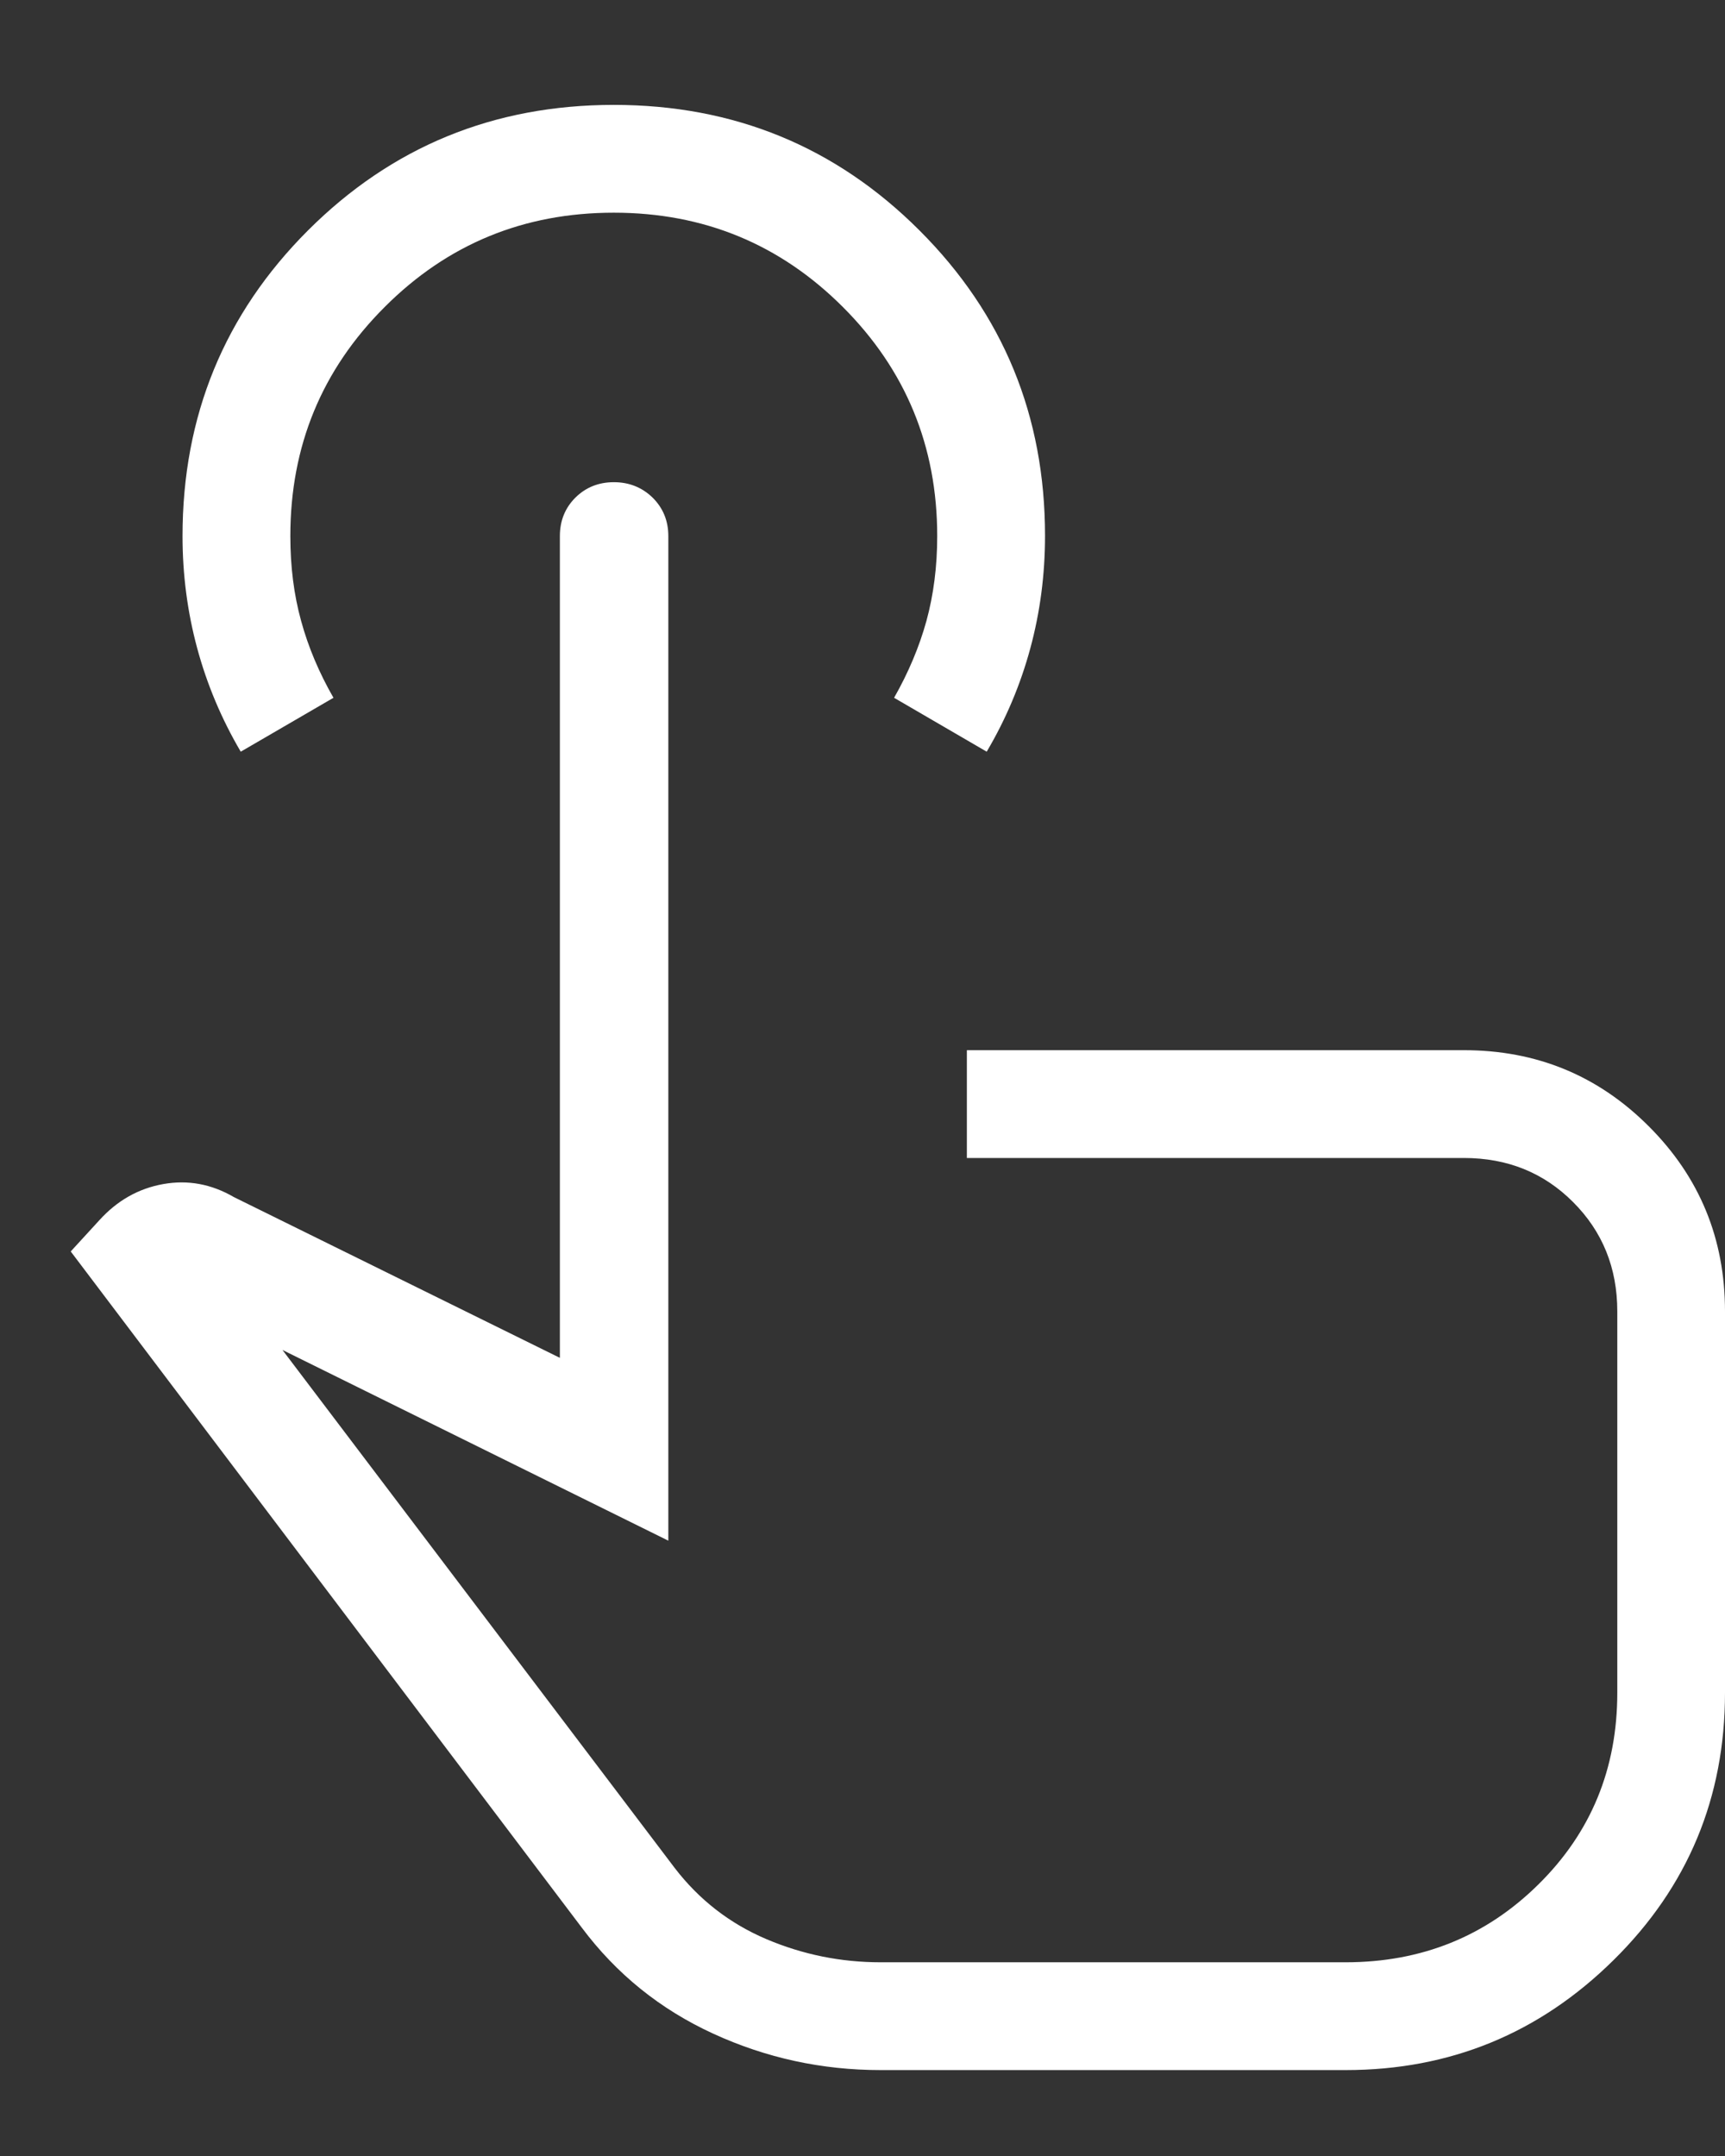 <svg width="16" height="20" viewBox="0 0 16 20" fill="none" xmlns="http://www.w3.org/2000/svg">
<rect x="0" y="0" width="16" height="20" fill="#333333" stroke="none"/>
<path d="M8.168 19.203C7.624 19.203 7.107 19.091 6.615 18.865C6.123 18.639 5.717 18.311 5.395 17.88L0.656 11.609L0.92 11.321C1.086 11.137 1.284 11.025 1.514 10.984C1.744 10.943 1.962 10.984 2.17 11.105L5.193 12.596V4.973C5.193 4.831 5.241 4.712 5.337 4.616C5.433 4.521 5.552 4.473 5.694 4.473C5.835 4.473 5.955 4.521 6.053 4.616C6.15 4.712 6.199 4.831 6.199 4.973V14.292L2.62 12.523L6.258 17.328C6.486 17.625 6.77 17.844 7.108 17.988C7.447 18.132 7.8 18.203 8.168 18.203H12.481C13.185 18.203 13.781 17.963 14.269 17.481C14.757 17 15.001 16.407 15.001 15.703V12.165C15.001 11.762 14.864 11.424 14.591 11.151C14.319 10.878 13.981 10.742 13.578 10.742H8.968V9.742H13.578C14.251 9.742 14.823 9.977 15.294 10.449C15.765 10.92 16 11.492 16 12.165V15.702C16 16.675 15.656 17.502 14.967 18.182C14.278 18.863 13.449 19.203 12.481 19.203H8.168ZM2.233 6.973C2.055 6.67 1.92 6.35 1.829 6.013C1.738 5.676 1.693 5.329 1.693 4.973C1.693 3.858 2.081 2.913 2.857 2.137C3.634 1.361 4.579 0.973 5.693 0.973C6.807 0.973 7.752 1.361 8.528 2.137C9.305 2.913 9.693 3.858 9.693 4.97C9.693 5.332 9.647 5.681 9.556 6.016C9.465 6.351 9.331 6.67 9.152 6.973L8.293 6.473C8.426 6.239 8.526 6.002 8.593 5.76C8.659 5.518 8.693 5.256 8.693 4.973C8.693 4.139 8.401 3.431 7.818 2.848C7.234 2.264 6.526 1.973 5.693 1.973C4.859 1.973 4.151 2.264 3.568 2.848C2.984 3.431 2.693 4.139 2.693 4.973C2.693 5.256 2.726 5.518 2.793 5.76C2.859 6.002 2.959 6.239 3.093 6.473L2.233 6.973Z" fill="white"/>
</svg>
